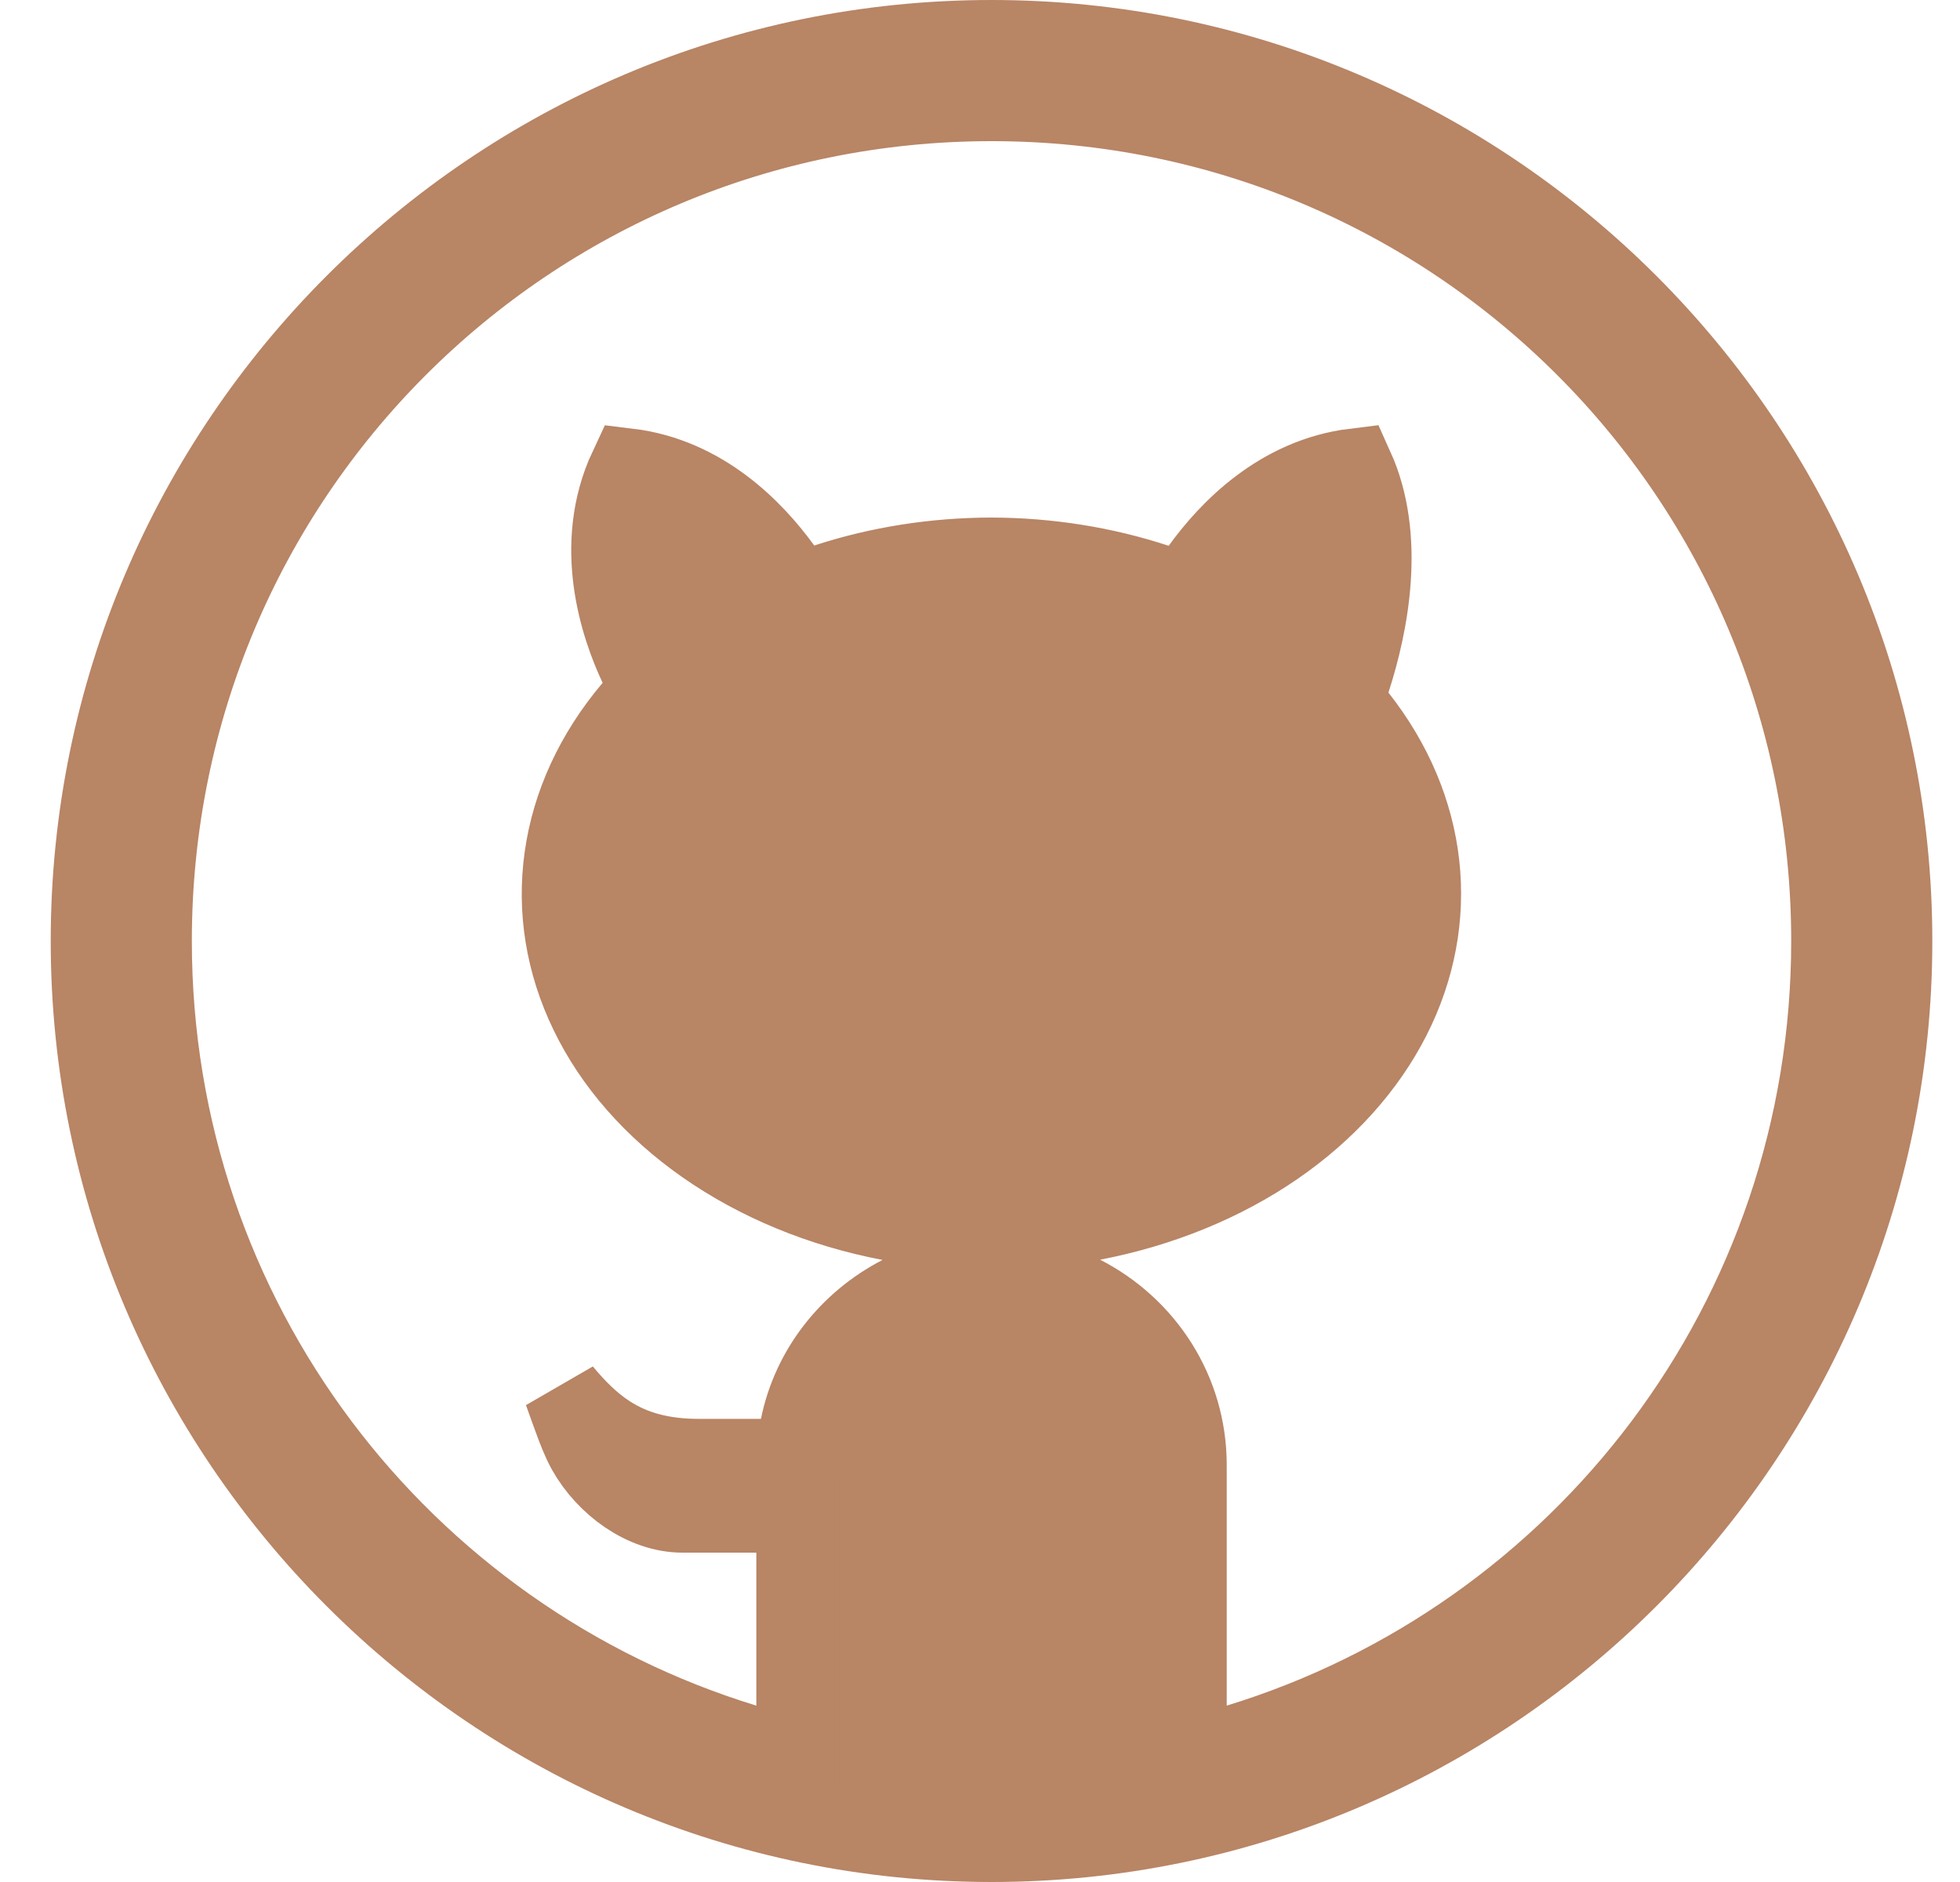 <svg width="25" height="24" viewBox="0 0 25 24" fill="none" xmlns="http://www.w3.org/2000/svg">
<path d="M15.147 21.751V22.427L15.793 22.229C20.172 20.889 23.347 16.825 23.347 12C23.347 6.08 18.567 1.3 12.647 1.3C6.727 1.3 1.947 6.08 1.947 12C1.947 16.825 5.122 20.889 9.501 22.229L10.147 22.427V21.751V19.8V19.3H9.647H8.705C8.215 19.3 7.724 18.942 7.475 18.495C7.41 18.378 7.354 18.234 7.288 18.051C7.275 18.017 7.263 17.981 7.249 17.944C7.227 17.881 7.203 17.814 7.178 17.746C7.345 17.946 7.531 18.14 7.761 18.289C8.084 18.497 8.453 18.594 8.917 18.594H9.706H10.115L10.196 18.193C10.344 17.461 10.829 16.851 11.485 16.512L12.644 15.915L13.804 16.509C14.602 16.918 15.147 17.735 15.147 18.682V21.751ZM13.938 15.573L12.634 15.823L11.35 15.576C10.47 15.408 9.662 15.072 8.994 14.605C8.325 14.138 7.82 13.557 7.511 12.918C7.202 12.281 7.093 11.6 7.188 10.931C7.282 10.26 7.58 9.608 8.068 9.031L8.276 8.786L8.139 8.495C7.905 7.998 7.547 6.958 8.014 5.963C8.97 6.079 9.623 6.756 9.98 7.249L10.194 7.545L10.541 7.432C11.207 7.214 11.922 7.101 12.647 7.1C13.37 7.102 14.085 7.216 14.75 7.435L15.098 7.549L15.312 7.253C15.668 6.76 16.321 6.08 17.278 5.963C17.68 6.852 17.472 7.945 17.234 8.678L17.151 8.932L17.317 9.142C17.773 9.72 18.043 10.366 18.116 11.027C18.189 11.686 18.066 12.354 17.749 12.978C17.431 13.603 16.925 14.17 16.263 14.625C15.6 15.08 14.804 15.407 13.938 15.573ZM1.147 12C1.147 5.659 6.306 0.5 12.647 0.5C18.988 0.5 24.147 5.659 24.147 12C24.147 18.341 18.988 23.5 12.647 23.5C6.306 23.5 1.147 18.341 1.147 12Z" fill="#B88565" stroke="#B88565"/>
</svg>
